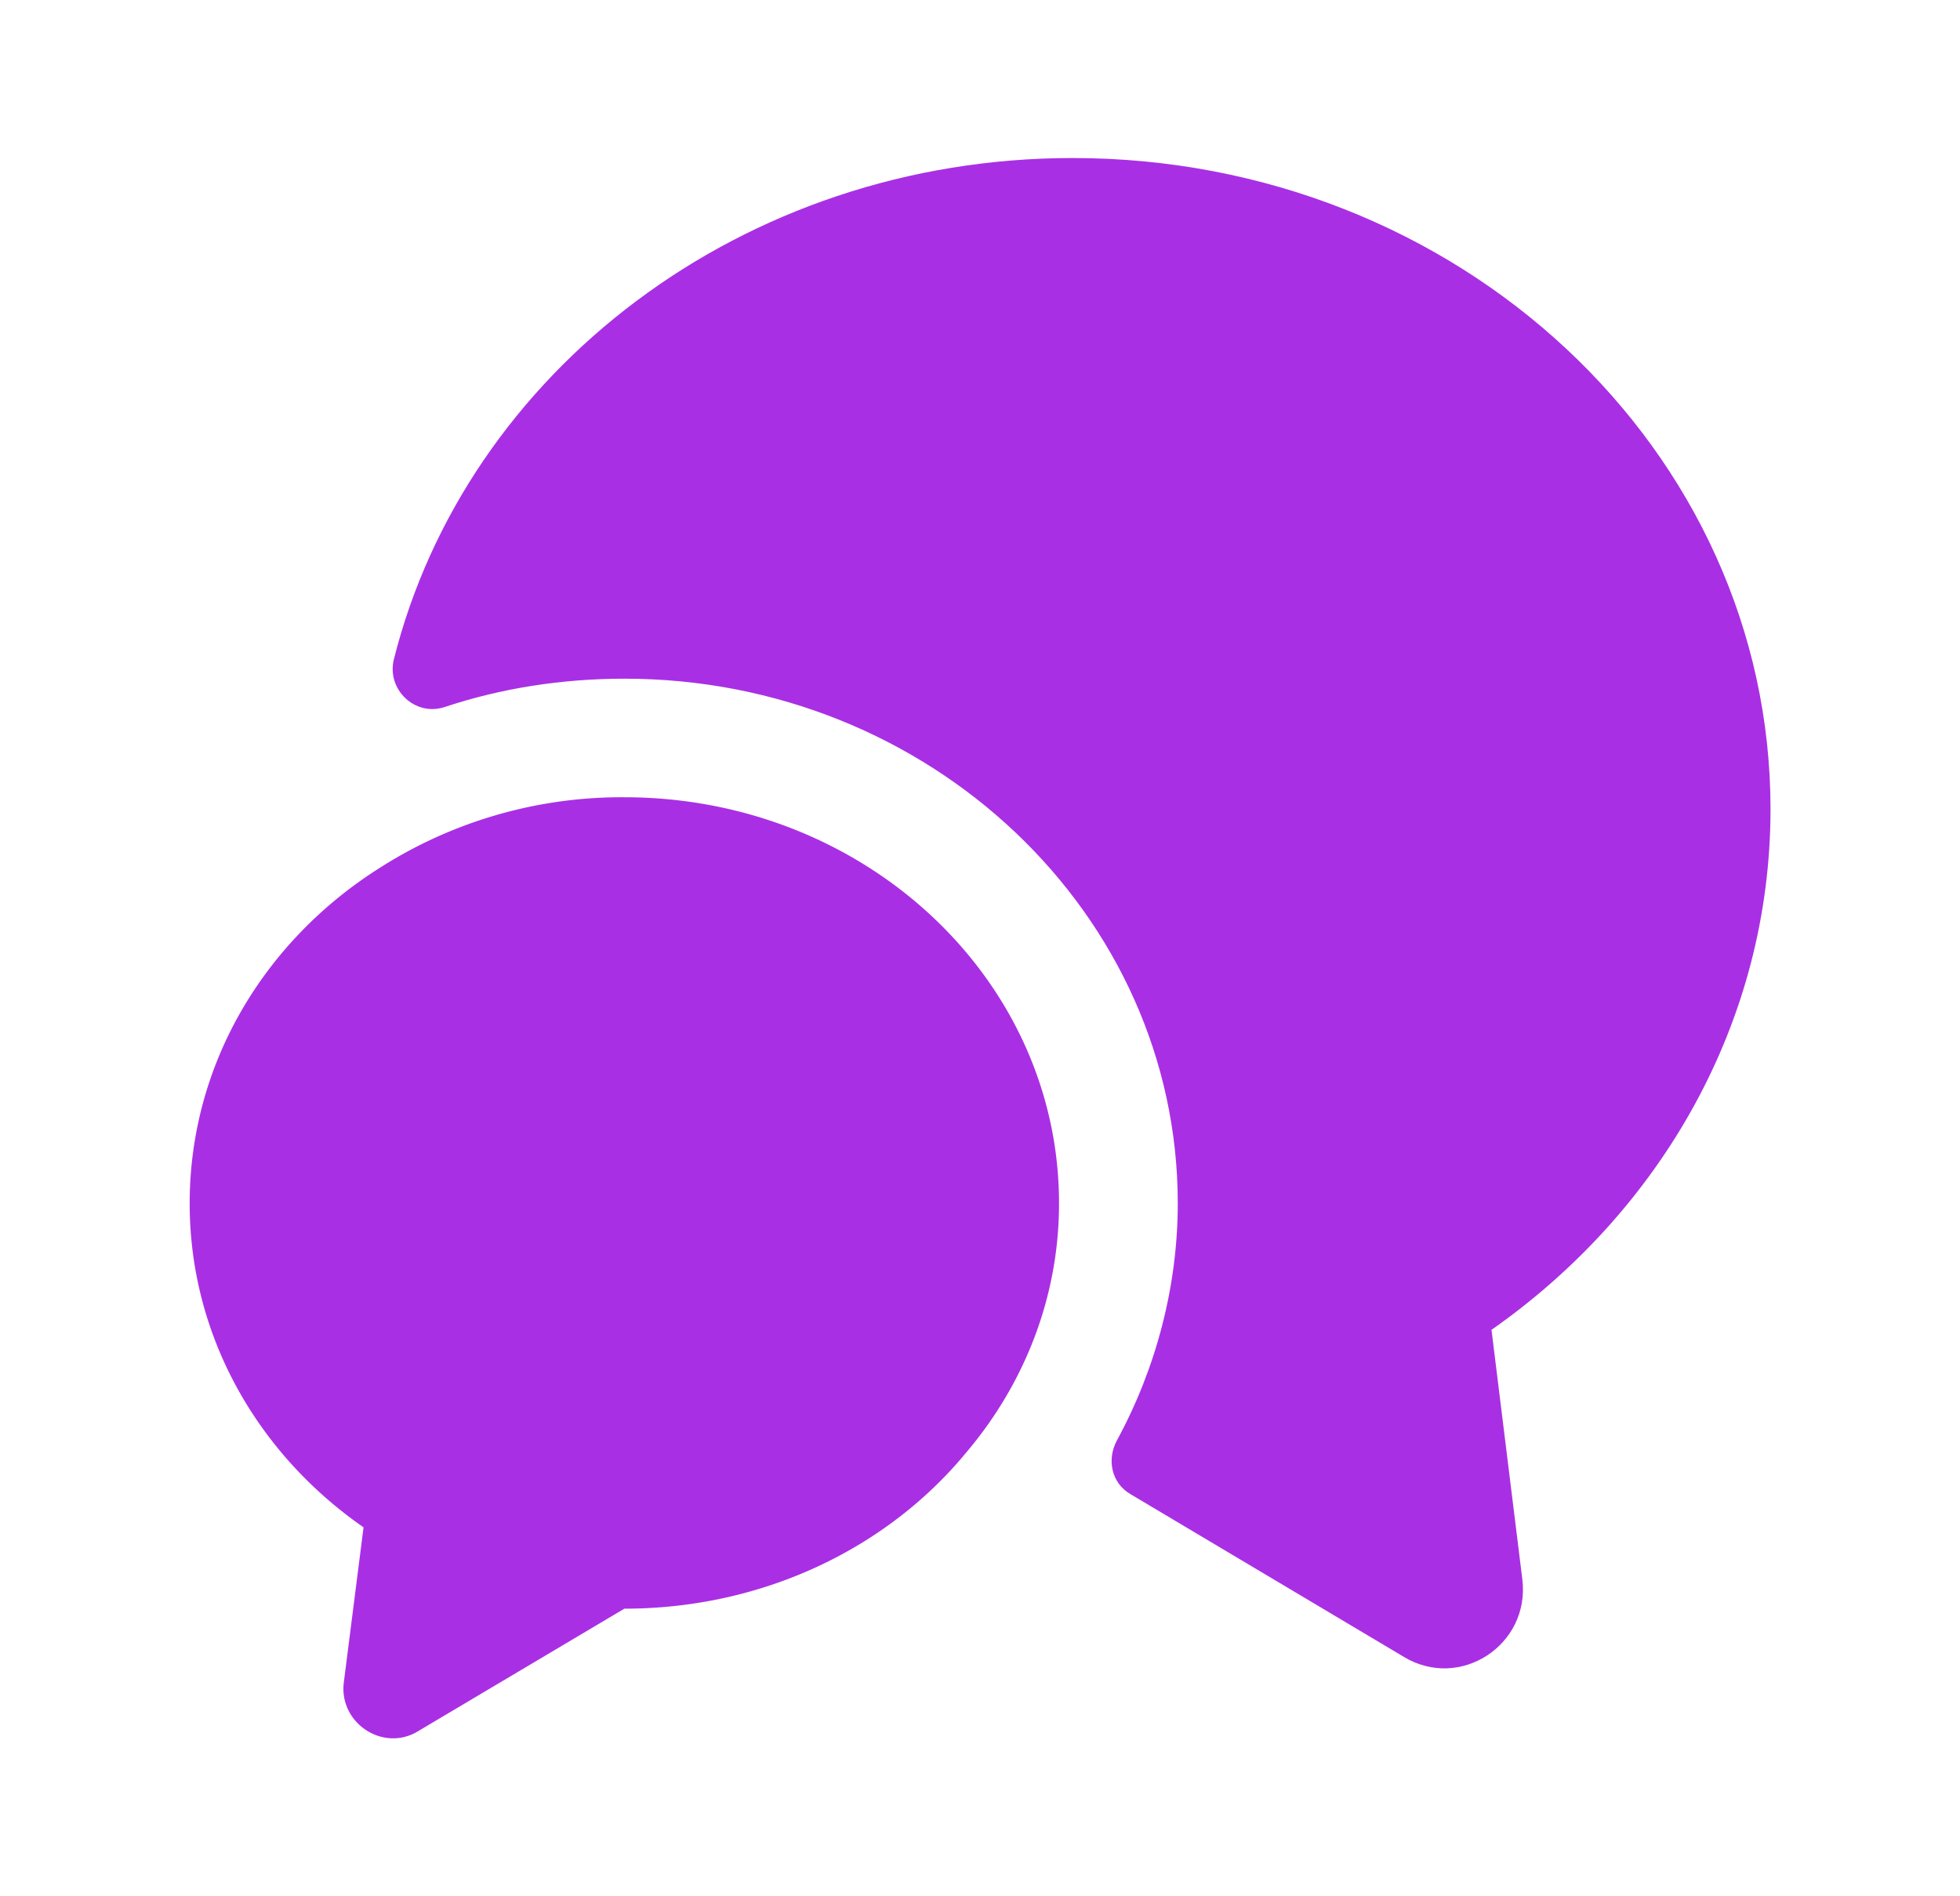 <svg xmlns="http://www.w3.org/2000/svg" width="31" height="30" fill="none"><path fill="#A92FE5" d="m23.59 21.038.488 3.95c.125 1.037-.987 1.762-1.875 1.224l-4.325-2.575c-.3-.175-.375-.55-.212-.85.625-1.15.962-2.45.962-3.75 0-4.574-3.925-8.3-8.75-8.3-.987 0-1.95.15-2.85.45-.462.15-.912-.274-.8-.75C7.366 5.888 11.741 2.5 16.966 2.5c6.1 0 11.037 4.613 11.037 10.3 0 3.375-1.737 6.363-4.412 8.238Z"/><path fill="#A92FE5" d="M16.75 19.038c0 1.487-.55 2.862-1.475 3.95-1.238 1.5-3.2 2.462-5.4 2.462l-3.262 1.938c-.55.337-1.25-.126-1.176-.763l.313-2.462C4.075 23 3 21.137 3 19.038c0-2.2 1.175-4.138 2.975-5.288a7.104 7.104 0 0 1 3.9-1.137c3.8 0 6.875 2.875 6.875 6.425Z"/></svg>